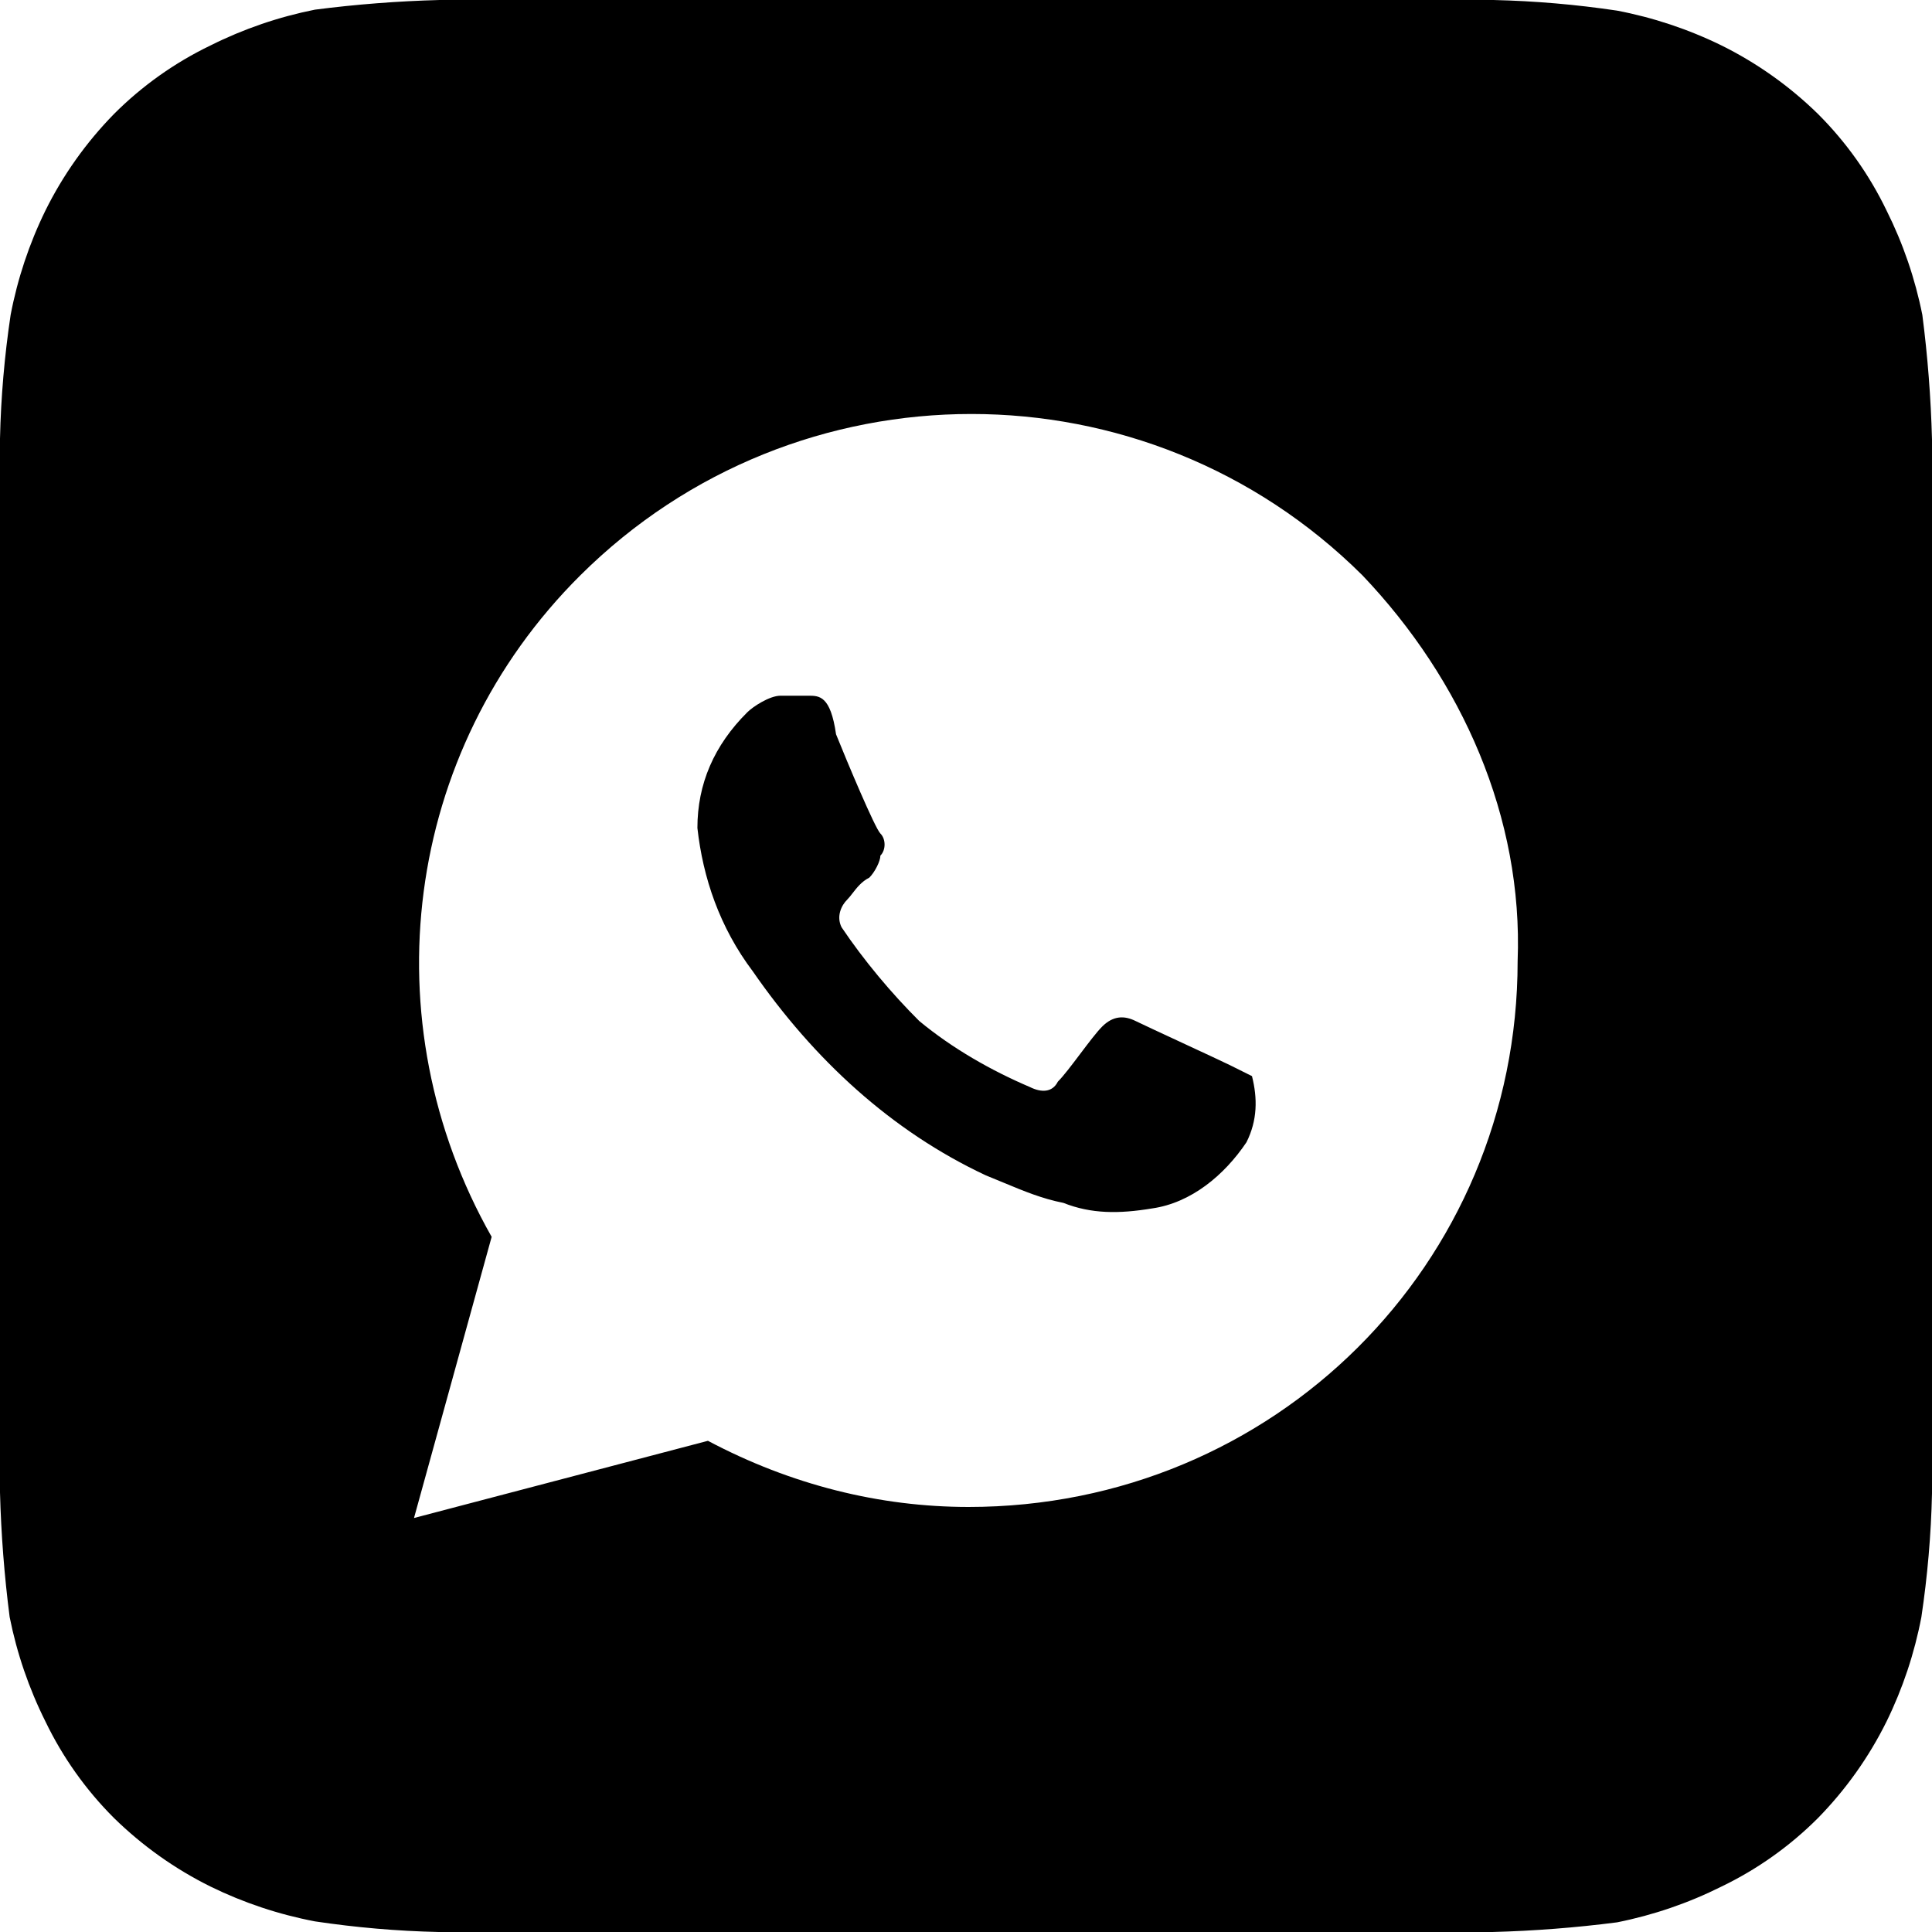 <?xml version="1.0" encoding="UTF-8"?> <svg xmlns="http://www.w3.org/2000/svg" width="42" height="42" viewBox="0 0 42 42" fill="none"><path fill-rule="evenodd" clip-rule="evenodd" d="M41.79 6.846C41.906 7.745 41.976 8.649 42 9.555V10.668V31.332V32.466C41.98 33.366 41.902 34.264 41.769 35.154C41.619 35.94 41.365 36.703 41.013 37.422C40.63 38.196 40.126 38.905 39.522 39.522C38.911 40.134 38.201 40.638 37.422 41.013C36.704 41.372 35.941 41.633 35.154 41.79C34.255 41.906 33.351 41.976 32.445 42H9.534C8.634 41.98 7.736 41.902 6.846 41.769C6.06 41.619 5.297 41.365 4.578 41.013C3.804 40.63 3.095 40.126 2.478 39.522C1.866 38.911 1.362 38.201 0.987 37.422C0.628 36.704 0.367 35.941 0.21 35.154C0.094 34.255 0.024 33.351 -2.81904e-05 32.445V31.332V10.668V9.534C0.02 8.634 0.098 7.736 0.231 6.846C0.381 6.06 0.635 5.297 0.987 4.578C1.37 3.804 1.874 3.095 2.478 2.478C3.089 1.866 3.799 1.362 4.578 0.987C5.296 0.628 6.059 0.367 6.846 0.21C7.745 0.094 8.649 0.024 9.555 2.02656e-06H32.466C33.366 0.021 34.264 0.098 35.154 0.231C35.94 0.381 36.703 0.635 37.422 0.987C38.196 1.37 38.905 1.874 39.522 2.478C40.134 3.089 40.638 3.799 41.013 4.578C41.372 5.296 41.633 6.059 41.79 6.846ZM29.617 12.506C24.915 7.831 17.319 7.831 12.617 12.506C8.759 16.341 8.035 22.213 10.688 26.888L9 33L15.39 31.322C17.198 32.281 19.128 32.76 21.056 32.76C27.688 32.76 32.992 27.487 32.992 20.895C33.113 17.779 31.787 14.783 29.617 12.506ZM26.735 23.154C26.614 23.094 26.163 22.885 25.711 22.675L25.711 22.675C25.259 22.465 24.806 22.255 24.685 22.195C24.444 22.076 24.203 22.076 23.962 22.315C23.841 22.435 23.661 22.675 23.48 22.914C23.299 23.154 23.118 23.394 22.997 23.514C22.877 23.753 22.636 23.753 22.395 23.634C21.551 23.274 20.707 22.795 19.983 22.195C19.381 21.596 18.778 20.877 18.295 20.158C18.175 19.918 18.295 19.678 18.416 19.559C18.453 19.522 18.489 19.475 18.529 19.424C18.621 19.305 18.73 19.163 18.898 19.079C19.019 18.959 19.139 18.72 19.139 18.6C19.26 18.48 19.26 18.24 19.139 18.12C19.019 18 18.416 16.562 18.175 15.963C18.054 15.124 17.813 15.124 17.572 15.124H16.969C16.728 15.124 16.366 15.364 16.246 15.484C15.523 16.203 15.161 17.042 15.161 18C15.281 19.079 15.643 20.158 16.366 21.117C17.693 23.034 19.381 24.592 21.43 25.551C21.567 25.606 21.699 25.66 21.826 25.714C22.259 25.894 22.653 26.058 23.118 26.15C23.721 26.39 24.324 26.39 25.047 26.27C25.891 26.15 26.614 25.551 27.097 24.832C27.338 24.353 27.338 23.873 27.217 23.394L26.735 23.154Z" fill="black"></path></svg> 